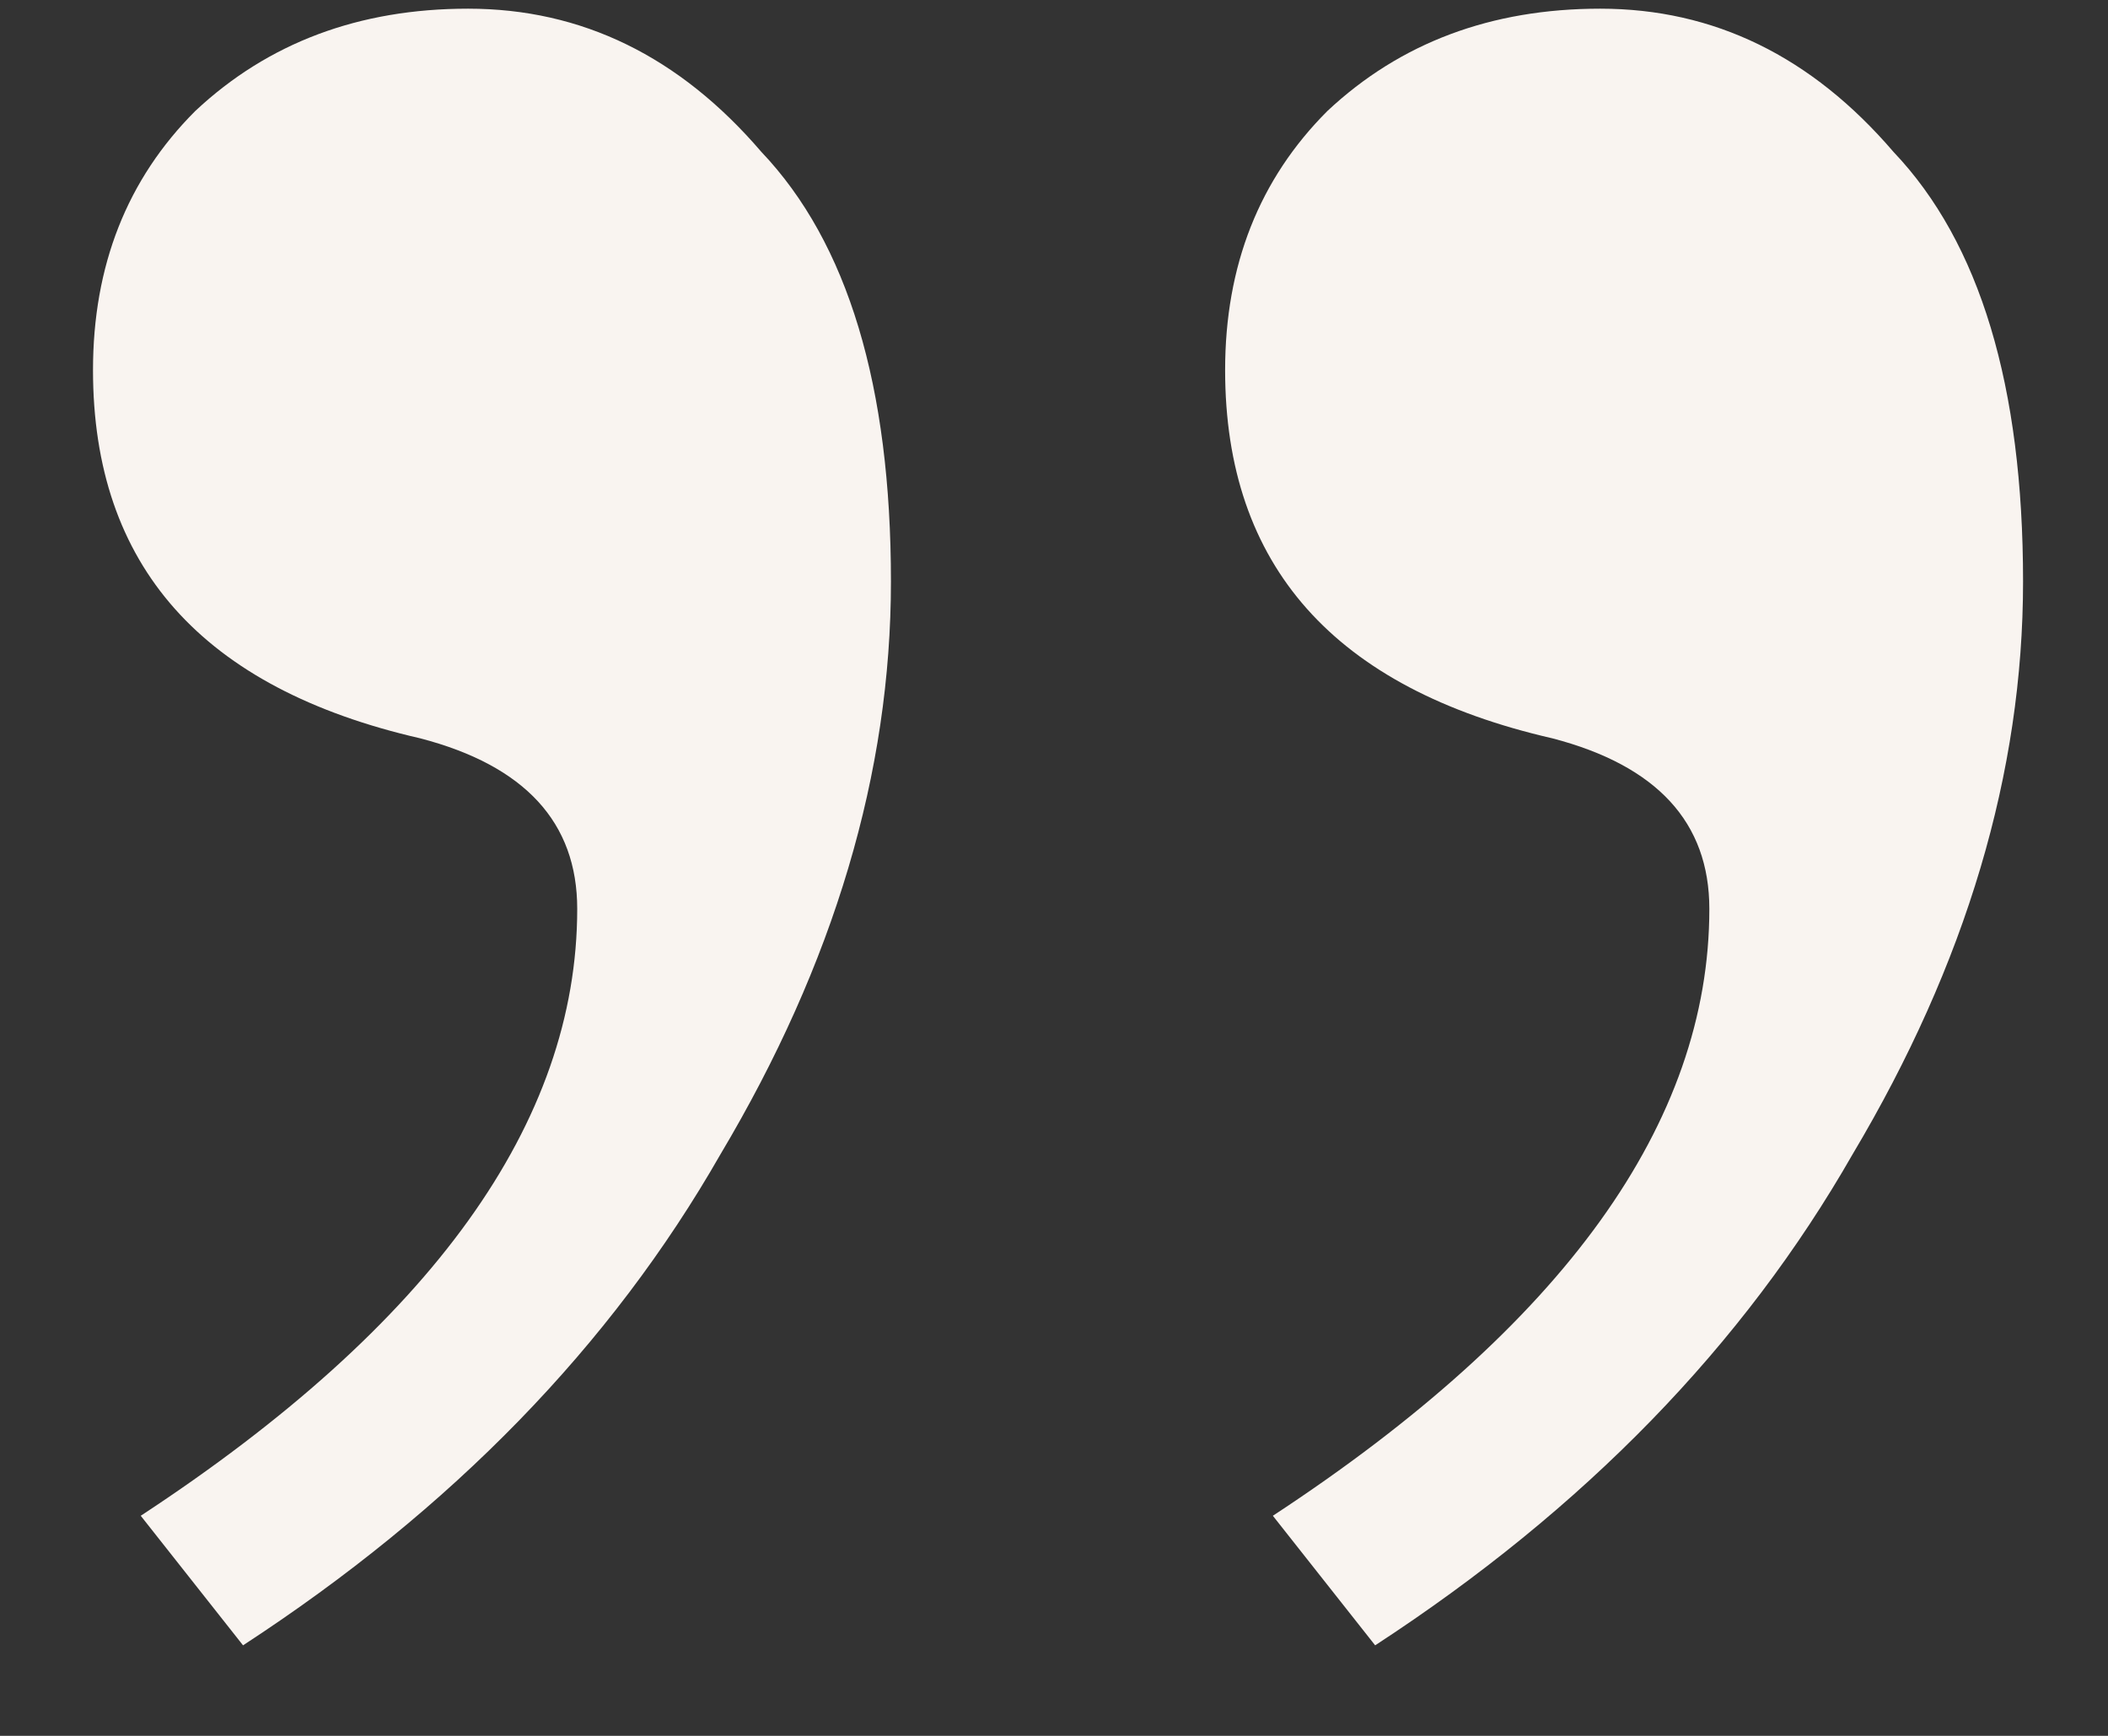 <?xml version="1.0" encoding="UTF-8"?> <svg xmlns="http://www.w3.org/2000/svg" width="17" height="14" viewBox="0 0 17 14" fill="none"><rect x="0" y="0" width="17" height="14" fill="#333333" stroke="none"/> <path d="M13.785 7.33C13.785 6.633 13.363 6.175 12.52 5.955C10.76 5.552 9.88 4.562 9.88 2.985C9.88 2.142 10.155 1.445 10.705 0.895C11.292 0.345 12.025 0.07 12.905 0.07C13.822 0.07 14.61 0.455 15.27 1.225C15.967 1.958 16.315 3.113 16.315 4.69C16.315 6.23 15.857 7.77 14.94 9.31C14.06 10.85 12.777 12.17 11.09 13.27L10.265 12.225C12.612 10.685 13.785 9.053 13.785 7.33ZM4.655 7.33C4.655 6.633 4.233 6.175 3.39 5.955C1.63 5.552 0.75 4.562 0.75 2.985C0.75 2.142 1.025 1.445 1.575 0.895C2.162 0.345 2.895 0.07 3.775 0.07C4.692 0.07 5.48 0.455 6.14 1.225C6.837 1.958 7.185 3.113 7.185 4.69C7.185 6.23 6.727 7.77 5.81 9.31C4.93 10.85 3.647 12.17 1.96 13.27L1.135 12.225C3.482 10.685 4.655 9.053 4.655 7.33Z" fill="#F9F4F0"></path> </svg> 